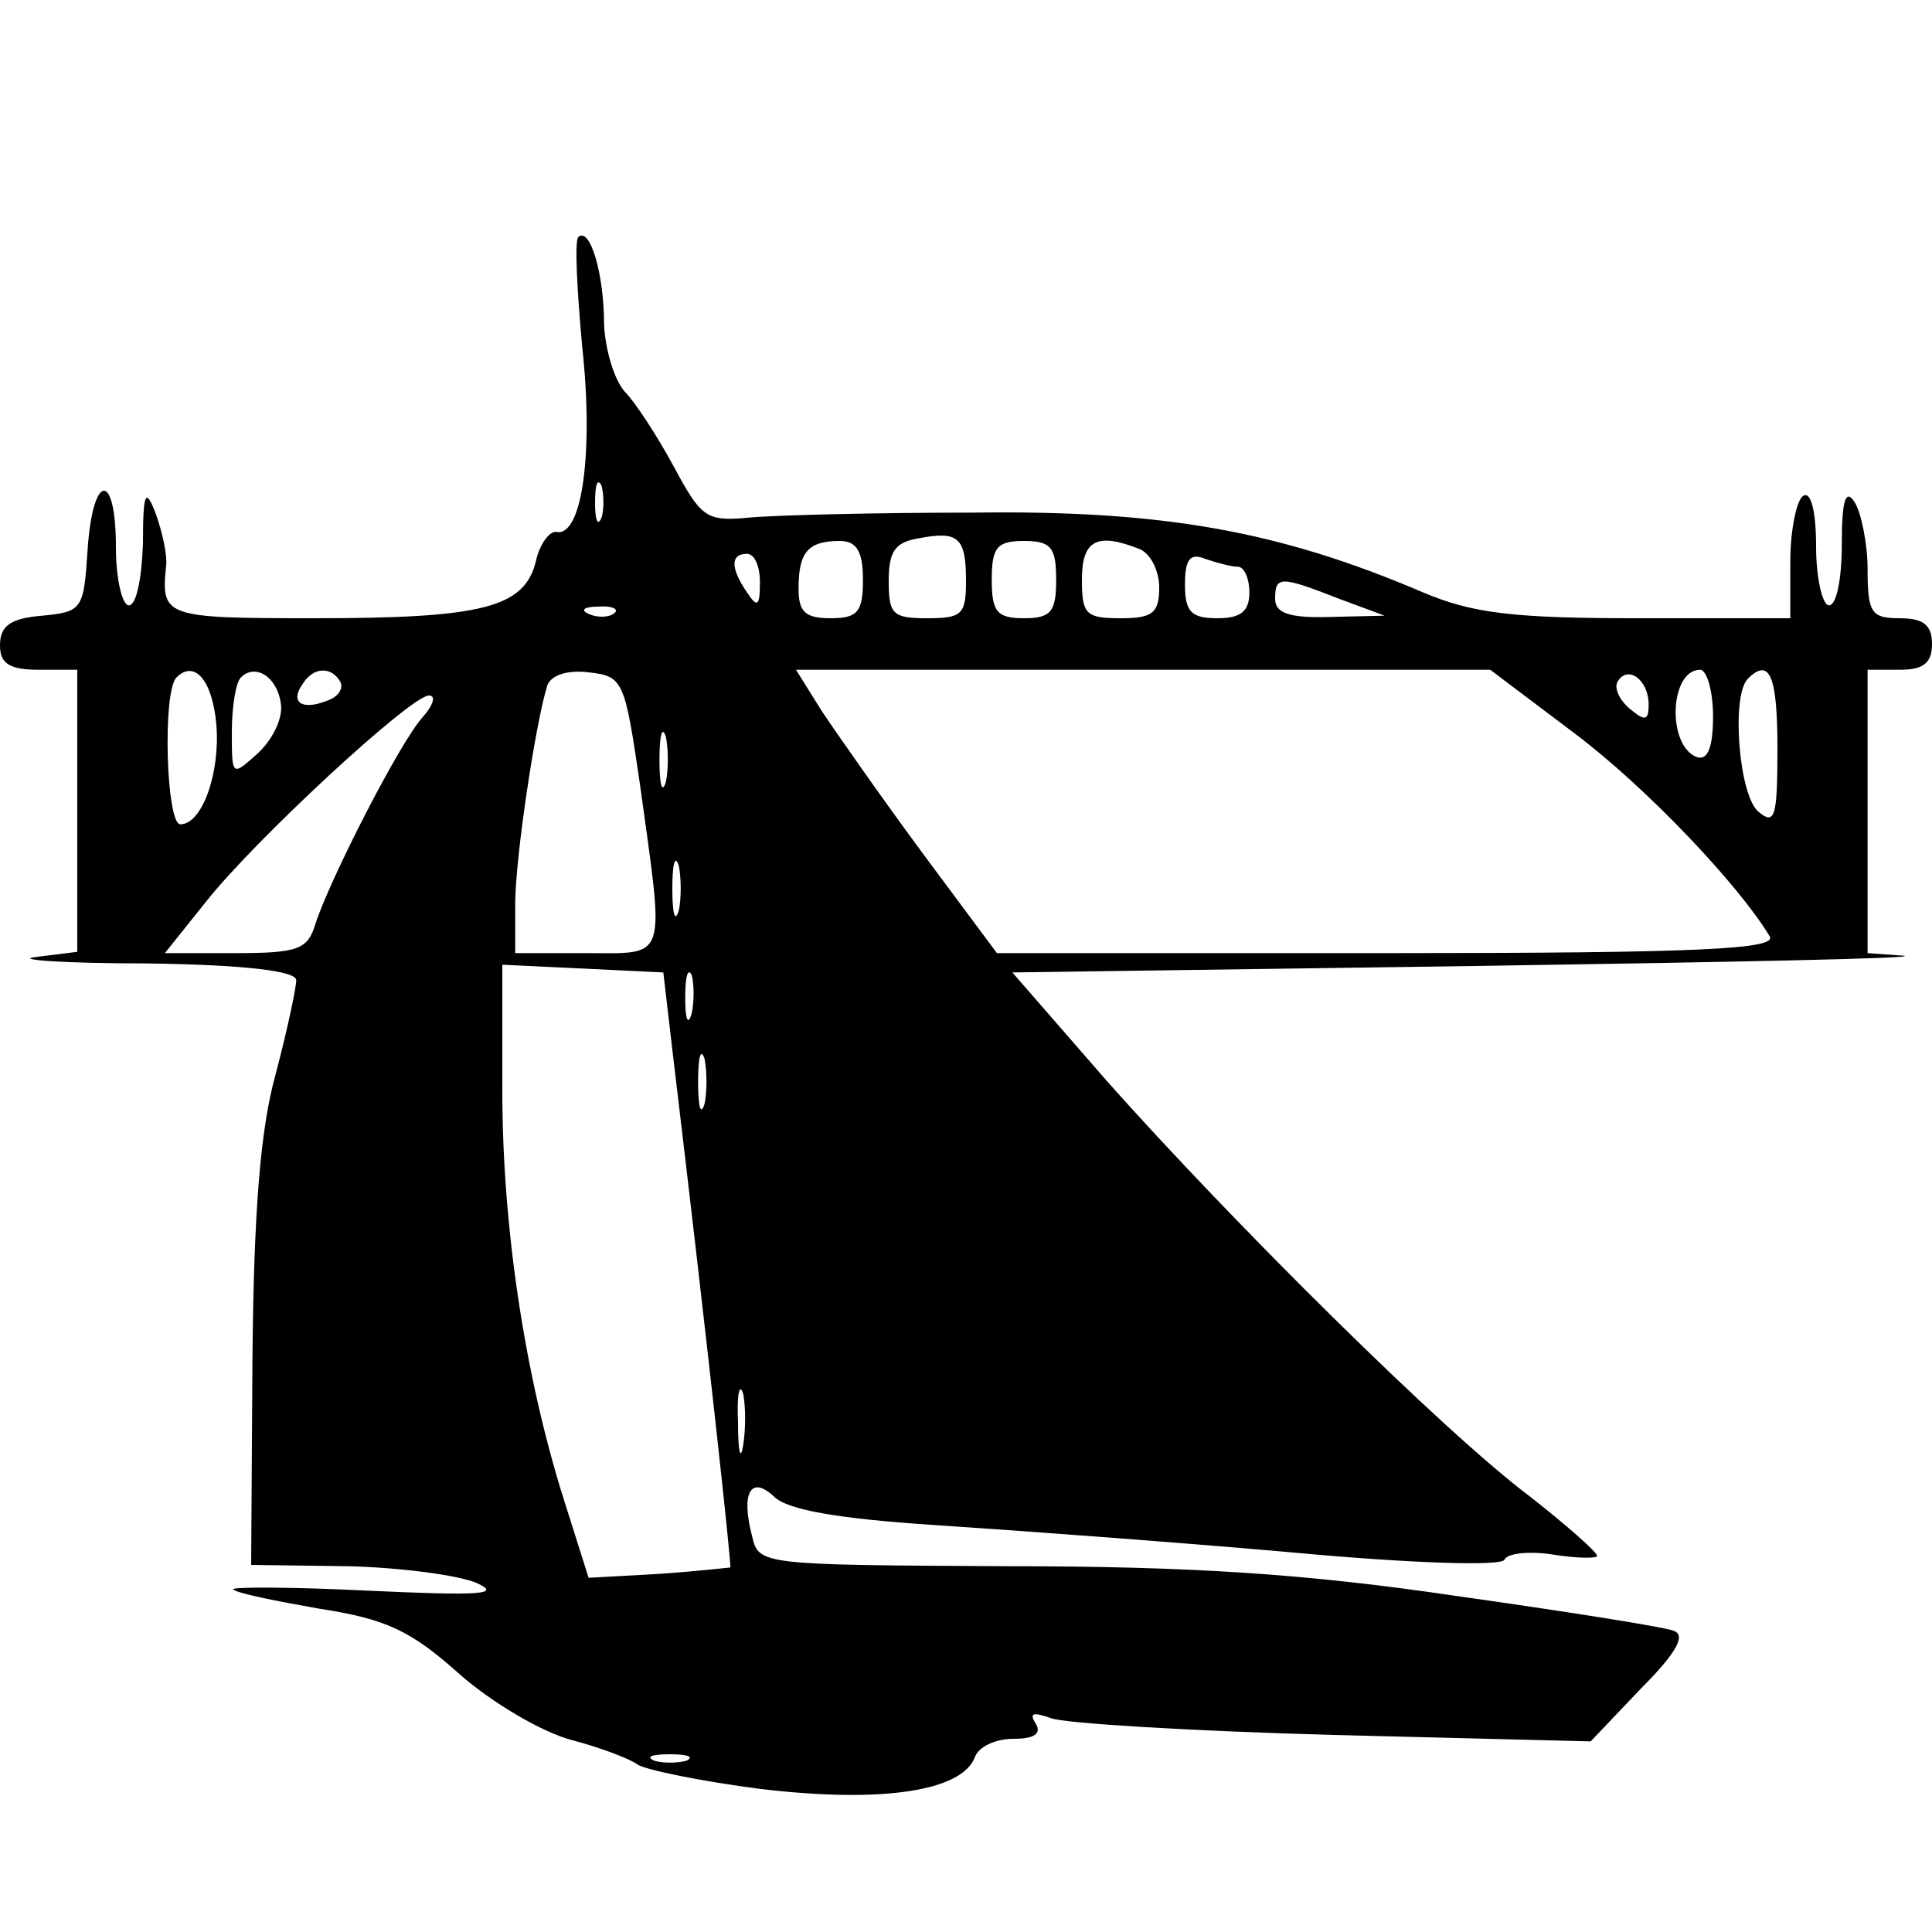 <?xml version="1.0" standalone="no"?>
<!DOCTYPE svg PUBLIC "-//W3C//DTD SVG 20010904//EN"
 "http://www.w3.org/TR/2001/REC-SVG-20010904/DTD/svg10.dtd">
<svg version="1.0" xmlns="http://www.w3.org/2000/svg"
 width="150pt" height="150pt" viewBox="0 0 150 150"
 preserveAspectRatio="xMidYMid meet">
<g transform="translate(0,150) scale(0.1,-0.1)"
fill="#000000" stroke="none">
<path d="M449 1316 c-3 -3 -1 -41 3 -85 9 -82 0 -148 -20 -144 -5 1 -13 -9
-16 -23 -9 -36 -42 -44 -172 -44 -117 0 -119 1 -115 41 1 8 -3 26 -8 40 -8 21
-10 17 -10 -23 -1 -27 -5 -48 -11 -48 -5 0 -10 20 -10 45 0 60 -18 58 -22 -2
-3 -46 -4 -48 -35 -51 -25 -2 -33 -8 -33 -23 0 -14 7 -19 30 -19 l30 0 0 -109
0 -110 -32 -4 c-18 -2 20 -5 85 -5 78 -1 117 -6 117 -13 0 -6 -7 -39 -16 -73
-12 -43 -17 -108 -18 -221 l-1 -160 75 -1 c41 -1 86 -7 100 -13 20 -9 3 -10
-84 -6 -60 3 -107 3 -105 1 3 -3 33 -9 67 -15 52 -8 71 -17 109 -51 25 -22 64
-45 87 -51 23 -6 46 -15 51 -19 6 -4 49 -13 96 -19 93 -11 156 -2 166 25 3 8
16 14 30 14 16 0 22 4 17 12 -5 8 -2 9 12 4 10 -4 109 -10 219 -13 l200 -5 39
41 c29 29 35 42 25 45 -8 3 -84 15 -169 27 -115 17 -205 23 -348 23 -190 1
-193 1 -198 23 -9 34 -1 48 17 31 10 -10 48 -17 124 -22 61 -4 184 -13 275
-21 96 -9 166 -11 168 -6 2 5 19 7 38 4 19 -3 34 -3 34 -1 0 3 -24 24 -52 46
-68 51 -231 213 -328 322 l-74 85 359 5 c198 3 348 6 333 8 l-28 2 0 110 0
110 25 0 c18 0 25 5 25 20 0 15 -7 20 -25 20 -22 0 -25 4 -25 38 0 20 -5 44
-10 52 -7 11 -10 2 -10 -32 0 -27 -4 -48 -10 -48 -5 0 -10 21 -10 46 0 27 -4
43 -10 39 -5 -3 -10 -26 -10 -51 l0 -44 -119 0 c-97 0 -128 4 -166 20 -112 48
-203 64 -350 62 -77 0 -156 -2 -175 -4 -32 -3 -36 1 -57 40 -13 24 -30 50 -38
58 -8 9 -15 32 -16 52 0 40 -11 76 -20 68z m18 -218 c-3 -7 -5 -2 -5 12 0 14
2 19 5 13 2 -7 2 -19 0 -25z m283 -49 c0 -26 -3 -29 -30 -29 -27 0 -30 3 -30
29 0 23 5 30 23 33 31 6 37 1 37 -33z m-80 1 c0 -25 -4 -30 -25 -30 -20 0 -25
5 -25 23 0 28 7 37 32 37 13 0 18 -8 18 -30z m150 0 c0 -25 -4 -30 -25 -30
-21 0 -25 5 -25 30 0 25 4 30 25 30 21 0 25 -5 25 -30z m64 24 c9 -3 16 -17
16 -30 0 -20 -5 -24 -30 -24 -27 0 -30 3 -30 30 0 30 11 37 44 24z m-294 -26
c0 -19 -2 -20 -10 -8 -13 19 -13 30 0 30 6 0 10 -10 10 -22z m371 12 c5 0 9
-9 9 -20 0 -15 -7 -20 -25 -20 -20 0 -25 5 -25 26 0 20 4 25 16 20 9 -3 20 -6
25 -6z m79 -25 l35 -13 -42 -1 c-32 -1 -43 3 -43 14 0 18 4 18 50 0z m-563
-11 c-3 -3 -12 -4 -19 -1 -8 3 -5 6 6 6 11 1 17 -2 13 -5z m-309 -87 c3 -37
-11 -77 -28 -77 -11 0 -14 103 -3 114 14 14 28 -2 31 -37z m50 17 c2 -11 -6
-28 -18 -39 -20 -18 -20 -18 -20 17 0 19 3 38 7 42 11 11 28 1 31 -20z m46 17
c3 -5 -1 -12 -10 -15 -20 -8 -29 -1 -19 13 8 13 22 14 29 2z m233 -81 c19
-138 22 -130 -42 -130 l-55 0 0 38 c0 36 16 142 25 170 3 8 16 12 32 10 27 -3
28 -6 40 -88z m725 41 c56 -42 128 -118 152 -158 6 -10 -56 -13 -297 -13
l-303 0 -58 78 c-31 42 -66 92 -78 110 l-20 32 270 0 269 0 65 -49z m58 22 c0
-13 -3 -13 -15 -3 -8 7 -12 16 -9 21 8 13 24 1 24 -18z m50 -9 c0 -24 -4 -34
-12 -32 -24 8 -22 68 2 68 5 0 10 -16 10 -36z m50 -25 c0 -54 -2 -60 -15 -49
-15 13 -21 90 -8 103 17 17 23 2 23 -54z m-1052 24 c-18 -20 -72 -126 -83
-160 -6 -20 -13 -23 -62 -23 l-55 0 32 40 c38 48 159 160 173 160 6 0 3 -8 -5
-17z m189 -50 c-3 -10 -5 -2 -5 17 0 19 2 27 5 18 2 -10 2 -26 0 -35z m10
-100 c-3 -10 -5 -2 -5 17 0 19 2 27 5 18 2 -10 2 -26 0 -35z m-5 -108 c28
-234 46 -400 45 -402 -1 0 -26 -3 -56 -5 l-54 -3 -19 60 c-31 98 -48 214 -48
318 l0 98 63 -3 62 -3 7 -60z m15 28 c-3 -10 -5 -4 -5 12 0 17 2 24 5 18 2 -7
2 -21 0 -30z m10 -70 c-3 -10 -5 -2 -5 17 0 19 2 27 5 18 2 -10 2 -26 0 -35z
m30 -265 c-2 -13 -4 -5 -4 17 -1 22 1 32 4 23 2 -10 2 -28 0 -40z m-44 -245
c-7 -2 -19 -2 -25 0 -7 3 -2 5 12 5 14 0 19 -2 13 -5z"/>
</g>
</svg>
